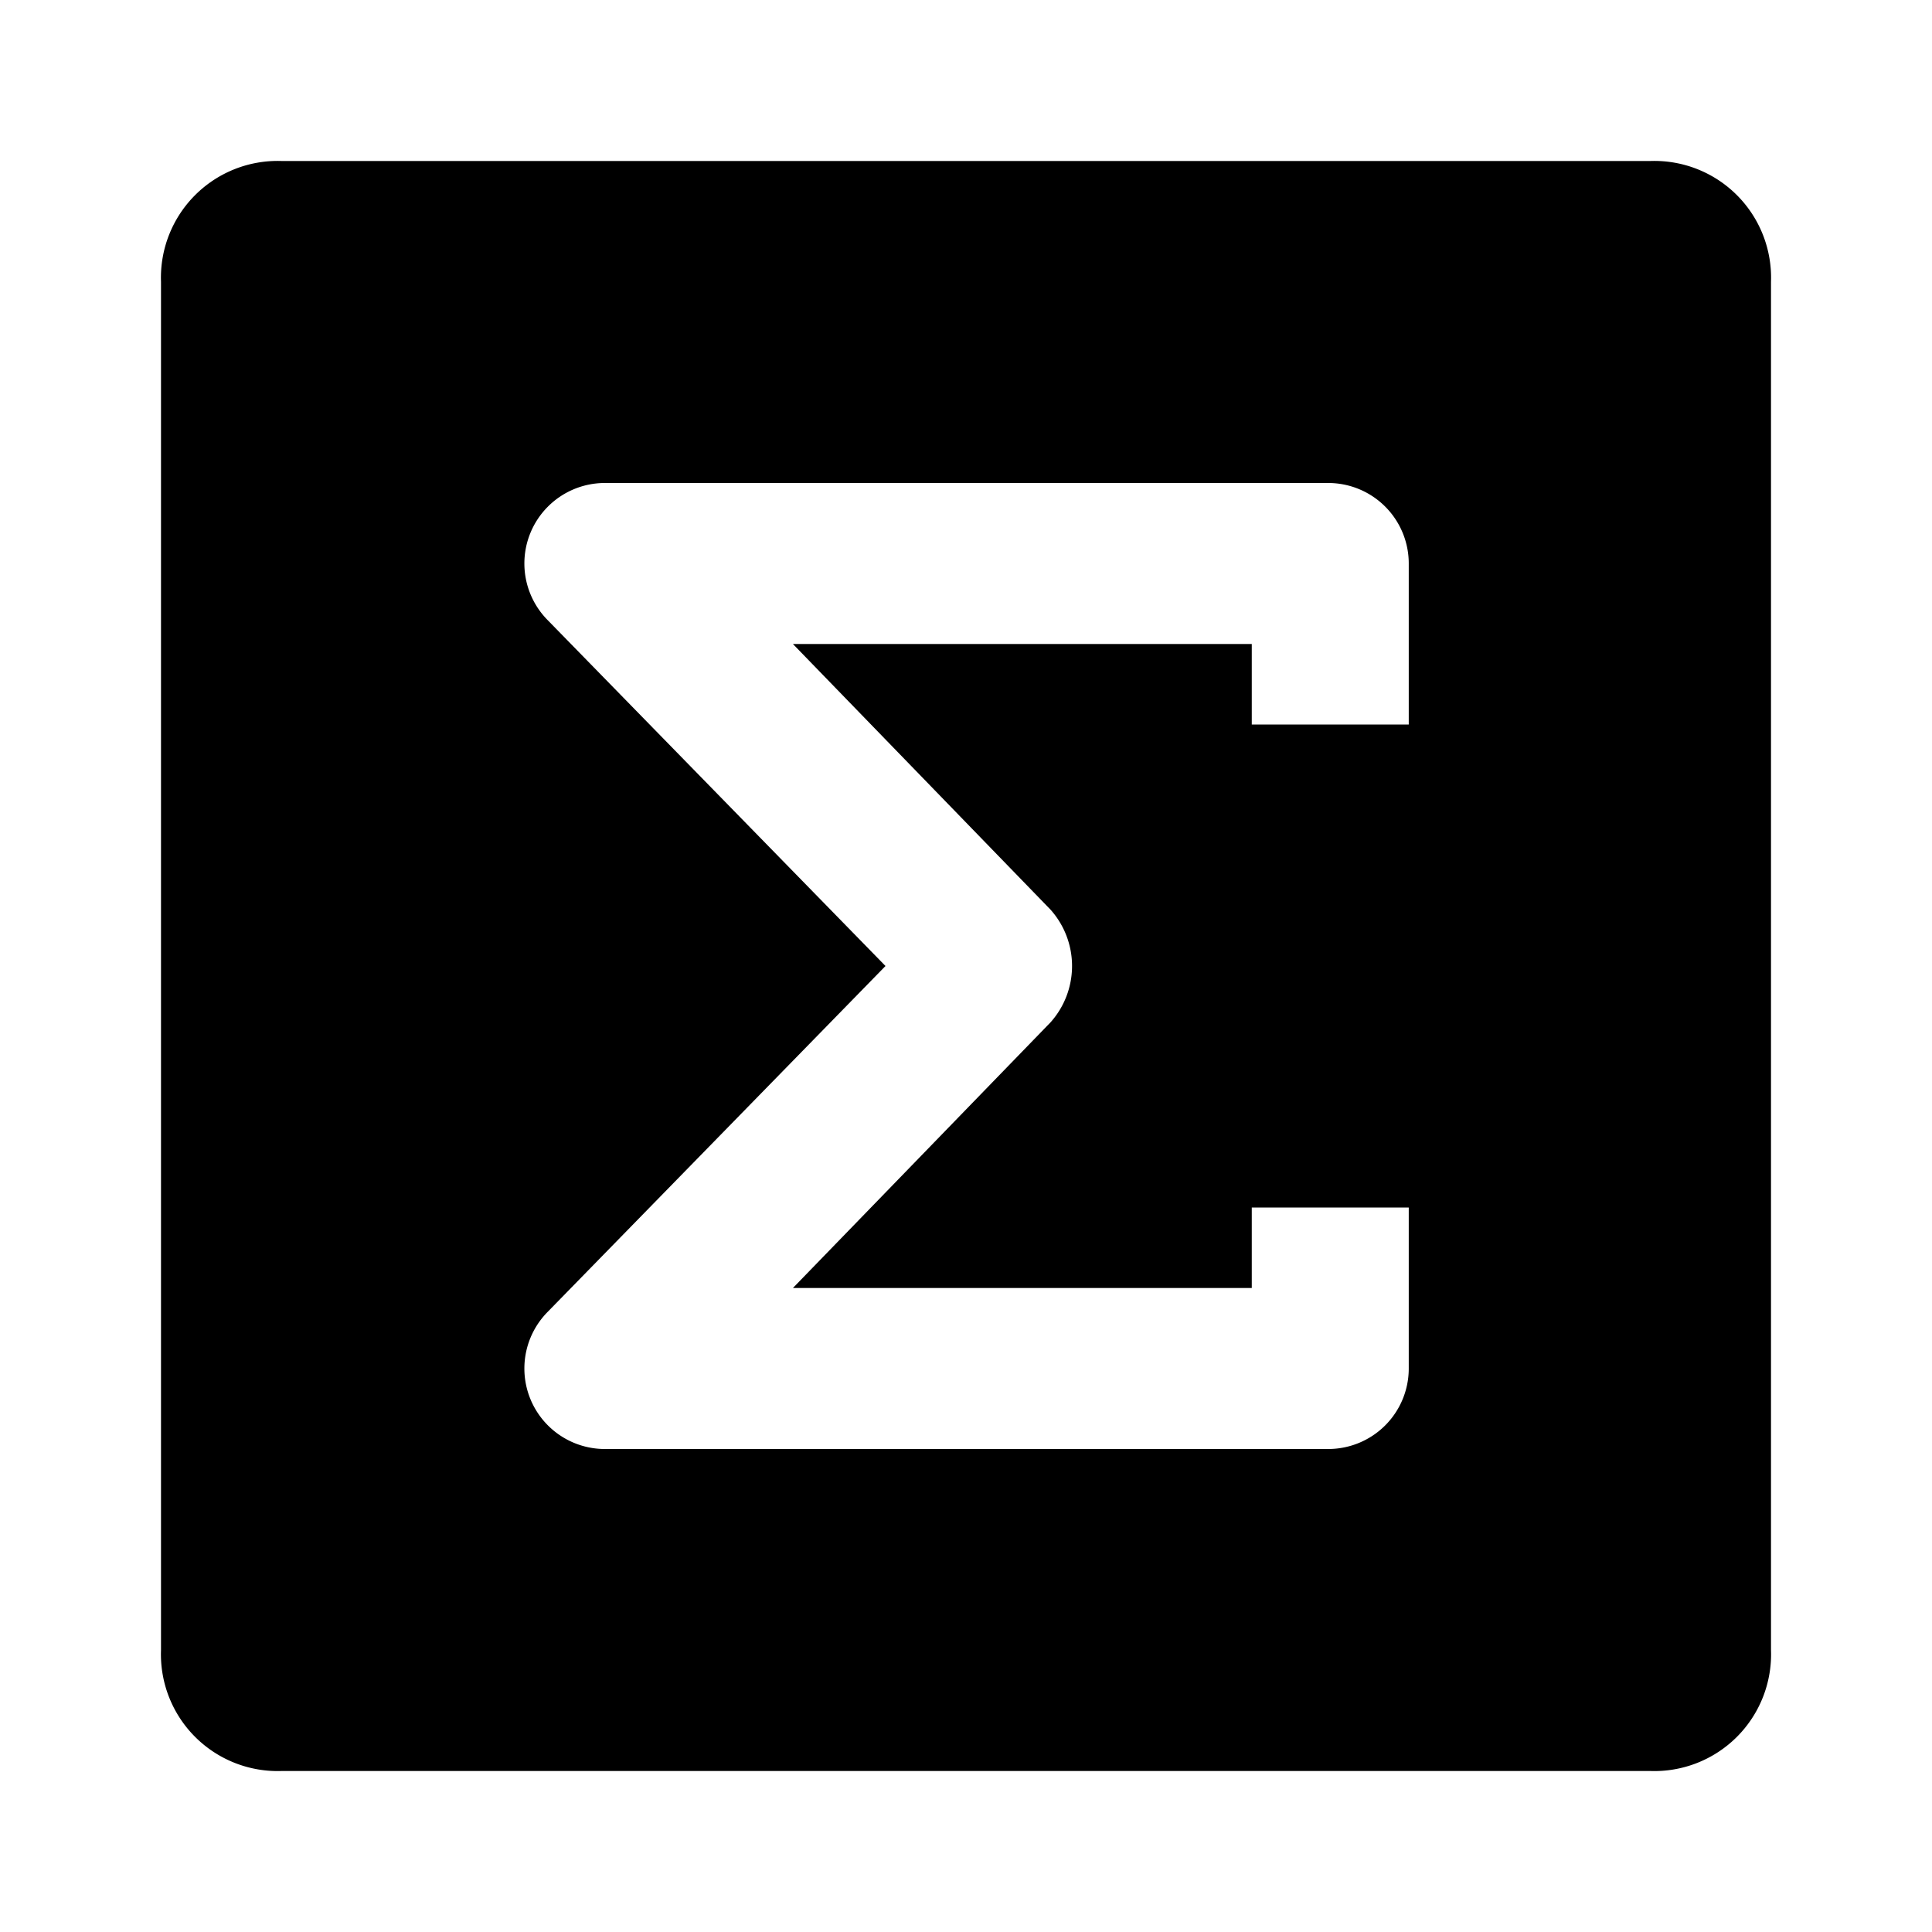 <?xml version="1.0" encoding="utf-8"?><!-- Uploaded to: SVG Repo, www.svgrepo.com, Generator: SVG Repo Mixer Tools -->
<svg width="800px" height="800px" viewBox="0 0 48 48" xmlns="http://www.w3.org/2000/svg">
  <title>value-sum-solid</title>
  <g id="Layer_2" data-name="Layer 2">
    <g id="invisible_box" data-name="invisible box">
      <rect width="48" height="48" fill="none"/>
    </g>
    <g id="Q3_icons" data-name="Q3 icons">
      <path d="M41,4H7A2.9,2.9,0,0,0,4,7V41a2.9,2.9,0,0,0,3,3H41a2.9,2.9,0,0,0,3-3V7A2.9,2.9,0,0,0,41,4ZM35,18H31.1V16H19.7l6.4,6.6a2.1,2.1,0,0,1,0,2.8L19.7,32H31.1V30H35v4a2,2,0,0,1-2,2H15a2,2,0,0,1-1.4-3.4L22,24l-8.4-8.6A2,2,0,0,1,15,12H33a2,2,0,0,1,2,2Z"/>
    </g>
  </g>
</svg>
